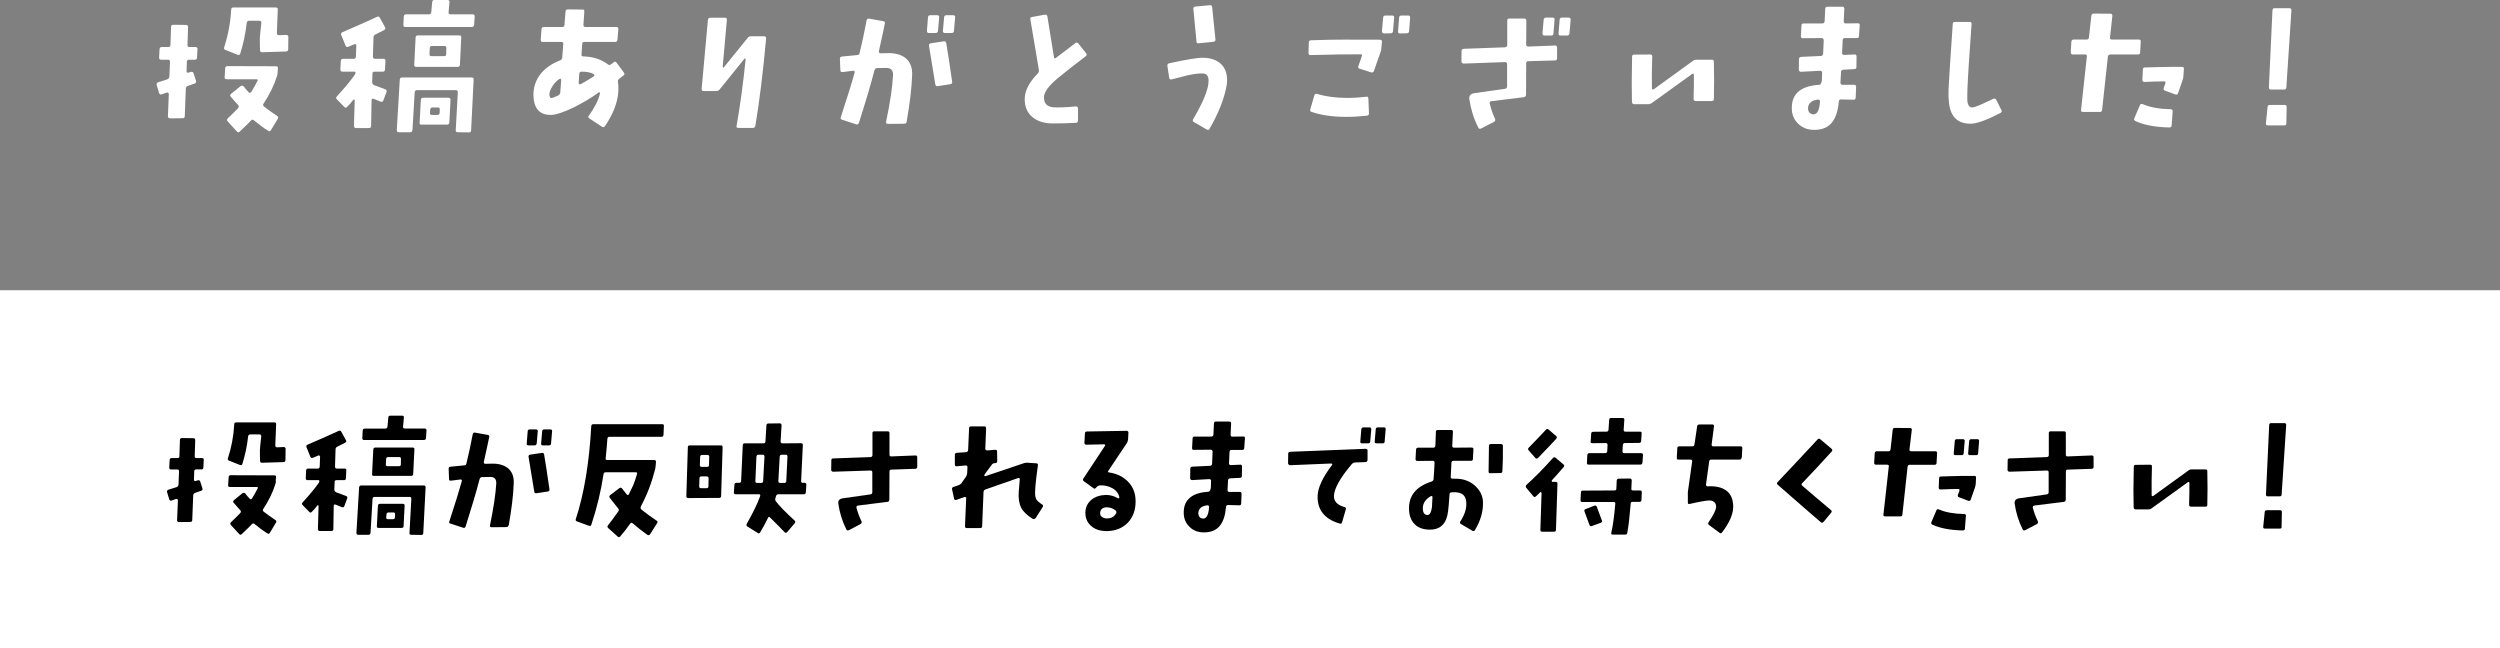 <?xml version="1.0" encoding="UTF-8"?>
<svg xmlns="http://www.w3.org/2000/svg" version="1.1" viewBox="0 0 335 86.89">
  <rect x="0" y="0" width="335" height="86.89" fill="#808080" stroke="none"/>
  <defs>
    <style>
      .cls-1 {
        fill: #fff;
      }
    </style>
  </defs>
  <!-- Generator: Adobe Illustrator 28.7.2, SVG Export Plug-In . SVG Version: 1.2.0 Build 154)  -->
  <g>
    <g id="_レイヤー_1" data-name="レイヤー_1">
      <g>
        <path class="cls-1" d="M26.4,7.72c0,.18-.1.28-.28.28h-.8c-.18,0-.28.1-.28.28l-.04,1.26c-.02.06,0,.12.06.16.04.04.1.06.18.04l.32-.1c.2-.06.32,0,.38.18l.32,1c.06.18,0,.3-.14.36l-.92.32c-.18.06-.28.18-.3.36l-.14,3.7c0,.18-.1.28-.28.28l-1.7.02c-.08,0-.16-.02-.2-.08-.06-.04-.08-.1-.08-.18l.12-3c0-.06-.04-.12-.08-.16-.06-.04-.12-.04-.18-.04l-.68.24c-.18.06-.3,0-.36-.18l-.32-1.06c-.06-.18.02-.32.2-.38l1.2-.38c.18-.08.28-.2.3-.38l.08-1.98c0-.18-.08-.28-.28-.28h-.9c-.2,0-.28-.1-.28-.28l.06-1.14c.02-.18.12-.28.3-.28h.88c.2,0,.28-.1.28-.28l.08-2.42c0-.18.1-.28.3-.28l1.72.02c.16,0,.26.1.26.3l-.08,2.38c0,.18.08.28.24.28h.82c.2,0,.3.1.28.28l-.06,1.14ZM38.62,6.6c0,.2-.1.28-.28.3-.74.02-1.82.06-3.2.1-.2,0-.3-.1-.3-.28l-.02-.92c-.02-.46,0-.94.06-1.44l.14-1.3c0-.18-.1-.28-.28-.28h-1.36c-.18,0-.28.1-.32.28-.16,1.46-.46,2.84-.86,4.1-.06.2-.18.24-.36.18l-1.62-.64c-.18-.06-.24-.18-.18-.36.52-1.6.84-3.28.94-5.06,0-.18.1-.28.28-.28h5.7c.18,0,.28.1.26.28l-.12,3.16c0,.18.08.28.28.28.22,0,.54-.02.98-.04.08,0,.14.02.2.08.04.04.08.1.08.18l-.02,1.66ZM37.2,9.68c0,.22-.04.42-.1.56-.38,1.22-.98,2.42-1.78,3.64-.1.16-.08.28.06.4.46.36,1.04.78,1.76,1.26.14.08.18.22.08.38l-.9,1.5c-.1.18-.22.22-.38.1-.58-.34-1.22-.82-1.92-1.4-.14-.12-.28-.1-.38.02-.12.14-.62.64-1.5,1.48-.14.14-.28.14-.4,0l-1.24-1.36c-.12-.14-.1-.26.02-.4.36-.34.82-.78,1.38-1.36.12-.14.12-.28.02-.42-.26-.26-.58-.64-1-1.12-.12-.14-.1-.28.06-.4l1.26-1.02c.06-.04.12-.06.18-.06.1,0,.16.02.22.08.18.26.42.52.66.78.12.14.24.14.36,0,.28-.46.58-.96.84-1.5.04-.04.04-.08.04-.12,0-.06-.06-.1-.2-.1h-3.98c-.18,0-.28-.1-.26-.28l.08-1.2c0-.18.12-.28.3-.28l6.5.02c.18,0,.28.08.26.26l-.04.54Z"/>
        <path class="cls-1" d="M51.37,13.46c-.08.18-.2.22-.36.16l-.94-.38c-.18-.06-.28,0-.28.2l-.06,3.44c0,.18-.1.28-.3.28h-1.72c-.18,0-.28-.1-.28-.28l.1-3.46s-.02-.06-.06-.08c-.04-.02-.08-.02-.12.02-.28.38-.56.7-.86.98-.1.12-.24.12-.36-.02l-.98-1c-.14-.14-.14-.28,0-.42,1.06-1.14,1.86-2.12,2.4-2.9.06-.08.08-.16.08-.26.02-.1-.04-.14-.14-.14h-1.6c-.2,0-.28-.1-.28-.3l.06-1.14c.02-.2.12-.28.3-.28h1.44c.18,0,.26-.1.28-.3l.06-1.48c0-.06-.04-.12-.1-.16-.04-.04-.1-.04-.16-.02-.3.14-.58.26-.84.36-.16.06-.28,0-.34-.16l-.58-1.42c-.06-.18-.02-.32.14-.38,1.38-.58,2.92-1.28,4.64-2.06.16-.08.3-.04.38.1l.7,1.28c.1.16.06.3-.14.4l-1.14.58c-.18.08-.26.22-.26.4l-.08,2.56c0,.2.1.3.28.3h1.14c.18,0,.28.08.26.28l-.06,1.14c0,.2-.1.3-.28.3h-1.1c-.2,0-.3.08-.3.26l-.04,1.16c0,.18.1.3.28.4.14.06.62.24,1.46.54.18.06.24.18.18.38l-.42,1.12ZM63.13,17.44c0,.2-.1.3-.28.3l-1.5-.02c-.2,0-.3-.08-.28-.28l.28-5.08c0-.18-.08-.28-.26-.28h-5.22c-.18,0-.28.1-.3.28l-.3,5.06c-.02.2-.12.3-.3.3h-1.52c-.2,0-.28-.1-.28-.3l.4-6.74c.02-.2.12-.3.32-.3h9.32c.18,0,.28.1.26.3l-.34,6.76ZM63.53,3.34c-.02.18-.12.28-.3.28h-8.92c-.18,0-.26-.1-.26-.28l.06-1.12c.02-.2.12-.3.32-.3h3.04c.2,0,.3-.1.32-.28l.12-1.34c0-.2.12-.3.3-.3h1.74c.2,0,.3.1.28.28l-.12,1.36c-.02.18.08.28.26.28h2.96c.2,0,.28.1.28.3l-.08,1.12ZM61.63,8.66c0,.2-.12.3-.3.3h-5.56c-.2,0-.28-.1-.26-.3l.18-3.64c.02-.18.12-.28.3-.28h5.56c.18,0,.28.1.26.28l-.18,3.64ZM60.21,16.44c-.02.18-.12.26-.32.26h-3.42c-.18,0-.26-.08-.24-.26l.16-3.06c.02-.18.12-.28.3-.28h3.42c.18,0,.26.1.26.28l-.16,3.06ZM59.57,6.16h-1.66c-.2,0-.3.1-.32.28l-.04.82c-.02.18.08.26.28.26h1.68c.2,0,.28-.08.28-.26l.02-.82c0-.18-.08-.28-.24-.28ZM58.67,14.4h-.72c-.18,0-.28.1-.3.28l-.04.44c-.02.18.08.28.26.28h.74c.2,0,.3-.1.3-.28l.02-.42c.02-.2-.06-.3-.26-.3Z"/>
        <path class="cls-1" d="M83.54,10.12l-.56.44c-.16.1-.2.24-.18.4.06.36.08.78.06,1.24-.08,1.5-.68,3.06-1.78,4.68-.12.18-.26.2-.42.1l-1.7-1.12c-.14-.1-.18-.22-.06-.36.8-1.1,1.3-2.1,1.5-3,0-.04,0-.08-.04-.12-.04-.02-.08-.02-.12,0-.98.72-2.1,1.38-3.34,2-1.36.66-2.38,1-3.04,1.02-1.54.02-2.32-.84-2.38-2.58-.02-1.1.3-2.08.98-2.94.64-.78,1.5-1.38,2.58-1.78.18-.08.28-.2.3-.38l.14-1.84c0-.18-.08-.26-.26-.26h-2.5c-.18,0-.26-.1-.26-.3l.1-1.42c.02-.18.12-.28.32-.28h2.48c.18,0,.28-.1.28-.3l.14-1.78c.02-.18.12-.28.3-.28l1.98.02c.18,0,.26.1.24.28l-.12,1.76c0,.2.08.3.28.3h4.14c.18,0,.26.1.26.28l-.12,1.42c-.02.2-.12.3-.32.3h-4.1c-.2,0-.3.08-.3.26l-.1,1.42c-.02.18.08.26.26.26,1.3.04,2.38.38,3.24,1.04.16.14.32.14.46.02l.36-.28c.14-.12.26-.1.38.06l.98,1.32c.12.14.1.28-.06.4ZM75.12,10.56c-.06-.04-.1-.02-.16.02-.44.3-.8.7-1.06,1.2-.2.34-.28.64-.28.9,0,.1.02.2.06.28.04.2.2.22.5.1l.56-.24c.22-.1.32-.24.34-.46l.12-1.66c0-.06-.02-.1-.08-.14ZM79.5,9.9c-.38-.2-.9-.3-1.58-.3-.18,0-.28.1-.3.32l-.08,1.2c0,.06.02.12.06.14.04.02.08.04.12.04.02,0,.06-.02.1-.02.54-.3,1.1-.64,1.68-1,.2-.14.2-.26,0-.38Z"/>
        <path class="cls-1" d="M101.22,16.84c-.04.2-.16.3-.34.3h-1.94c-.2,0-.28-.08-.24-.26.46-2.62.88-5.62,1.22-8.98-.02-.04-.06-.06-.14-.06l-3.34,4.14c-.1.14-.26.22-.46.22h-1.7c-.18,0-.26-.1-.26-.3l.84-9.22c.02-.2.12-.3.32-.3h1.98c.18,0,.26.1.24.3l-.56,6.28s0,.06.04.08c.04.02.08.02.1,0l3.22-3.98c.12-.14.28-.2.46-.2h1.74c.18,0,.28.1.26.3-.42,4.58-.9,8.48-1.44,11.68Z"/>
        <path class="cls-1" d="M121.49,16.32c-.02.18-.14.26-.34.26l-2.18.02c-.08,0-.14-.02-.18-.06-.06-.06-.06-.12-.06-.2.56-2.64.86-4.72.94-6.28.02-.62-.26-.94-.86-.96-.42,0-.84.02-1.28.02-.18.02-.3.12-.36.32-.44,1.74-1.14,4.08-2.08,7.04-.08.18-.2.24-.36.18l-1.9-.62c-.18-.06-.24-.16-.16-.34.86-2.62,1.48-4.62,1.86-6,.02-.08,0-.12-.06-.18-.04-.04-.1-.06-.16-.04l-1.42.18c-.18.02-.28-.06-.28-.26l-.06-1.5c-.02-.2.08-.3.26-.32l2.04-.2c.2,0,.32-.1.34-.28.32-1.32.64-2.78.94-4.38.04-.18.16-.26.34-.22l1.9.34c.18.02.24.14.2.34-.22,1.04-.48,2.28-.8,3.68,0,.08,0,.14.04.2.04.06.1.08.18.08.04,0,.38-.02,1-.02,1.02-.02,1.8.22,2.38.68.62.52.9,1.28.86,2.26-.06,1.76-.32,3.84-.74,6.26ZM125.69,4.14c-.02.18-.12.28-.32.28h-.9c-.18,0-.28-.1-.26-.28l.14-1.82c.02-.2.12-.28.32-.28h.92c.18,0,.26.08.26.28l-.16,1.82ZM127.35,11.28l-1.68.26c-.2.04-.3-.04-.34-.24-.04-.3-.32-2.02-.84-5.14-.04-.2.04-.32.24-.36l1.72-.26c.18-.04.3.04.34.22.18,1.04.46,2.76.8,5.2.02.18-.06.3-.24.32ZM127.83,4.14c0,.18-.12.28-.3.28h-.92c-.18,0-.28-.1-.26-.28l.16-1.82c.02-.2.12-.28.32-.28h.88c.2,0,.3.08.28.28l-.16,1.82Z"/>
        <path class="cls-1" d="M145.49,7.54c-1.32,1-2.52,1.92-3.58,2.8-1.34,1.08-2.02,1.98-2.02,2.72,0,.82.44,1.26,1.3,1.32.74.04,1.72,0,2.96-.12.2,0,.3.08.3.26v1.62c0,.2-.1.3-.28.32-1.2.06-2.22.08-3.06.08-1.12,0-2.02-.26-2.68-.78-.74-.56-1.12-1.4-1.12-2.48s.58-2.26,1.76-3.44c.12-.14.18-.3.14-.48l-1.14-6.76c-.04-.2.04-.3.2-.32l1.76-.32c.18-.02.3.06.32.24l.88,5.44c.02.2.12.24.26.12.46-.36,1.34-1,2.6-1.98.16-.1.28-.1.4.04l1.06,1.32c.1.16.08.28-.06.4Z"/>
        <path class="cls-1" d="M162.07,17.28c-.06.14-.2.16-.36.08l-1.72-1c-.18-.1-.2-.22-.1-.4,1.36-2.32,2.06-4.02,2.06-5.14,0-.68-.3-1-.9-.98-.58,0-1.26.1-2.04.28-.14.04-.82.22-2,.52-.2.04-.32-.02-.34-.22l-.24-1.6c-.02-.18.06-.3.24-.34,2.3-.5,3.82-.76,4.56-.74.98.02,1.76.28,2.34.8.56.5.86,1.24.86,2.18,0,.24-.02.48-.06.72-.3,1.74-1.06,3.68-2.3,5.84ZM162.61,5.6l-1.98.2c-.2.04-.3-.06-.3-.24l-.42-4.36c-.02-.2.08-.3.26-.32l1.94-.18c.2-.02.3.06.32.24l.44,4.36c.02.16-.06.26-.26.3Z"/>
        <path class="cls-1" d="M185.1,6.48c0,.18-.04.36-.12.54l-.88,2.5c-.06.16-.18.22-.36.18l-1.56-.5c-.18-.04-.22-.16-.16-.34l.46-1.32c.08-.18.02-.26-.16-.26-1.5-.02-3.74.02-6.7.1-.08.02-.16,0-.2-.06-.06-.06-.08-.12-.08-.2l.04-1.42c0-.2.1-.3.3-.3l1.2-.04c1.68-.06,4.36-.06,8-.04.22,0,.32.1.3.28l-.08.88ZM183.18,15.5c-.94.1-1.86.16-2.78.16-1.8,0-3.34-.22-4.64-.66-.18-.06-.24-.18-.18-.36l.54-1.86c.06-.18.16-.24.36-.2,1.18.36,2.54.54,4.04.54.86,0,1.72-.06,2.58-.16.16-.04.26.06.26.24l.08,1.96c.02.2-.08.3-.26.34ZM186.66,4.18c0,.18-.12.28-.3.28l-.9.02c-.08,0-.14-.02-.2-.08-.06-.06-.08-.14-.08-.22l.16-1.82c.02-.2.12-.28.32-.28h.88c.2,0,.3.08.28.28l-.16,1.82ZM188.82,4.18c-.02.18-.12.28-.32.28l-.92.02c-.08,0-.14-.02-.2-.08-.04-.06-.06-.14-.04-.22l.14-1.82c.02-.2.12-.28.32-.28h.9c.18,0,.26.08.26.28l-.14,1.82Z"/>
        <path class="cls-1" d="M208.65,7.8c0,.2-.1.3-.28.3l-3.6.1c-.18,0-.26.1-.26.3l-.02,4.2c0,.18-.1.28-.28.32l-4.36.54c-.2.02-.28.14-.22.34.18.72.4,1.4.7,2,.08.18.04.32-.12.42l-1.74.9c-.18.08-.32.04-.38-.12-.6-1.18-1-2.46-1.2-3.82-.06-.44.16-.72.68-.8l4.08-.58c.2-.02.3-.14.3-.34v-2.96c0-.18-.1-.28-.28-.28l-5.54.2c-.08,0-.14-.02-.2-.08-.06-.04-.1-.12-.1-.2l.02-1.4c0-.18.1-.28.28-.3l5.54-.2c.2-.02.3-.12.3-.3v-3.28c0-.18.1-.28.28-.28h1.98c.2,0,.3.1.3.3l-.02,3.18c0,.1.02.16.08.2.04.06.12.08.2.08l3.58-.14c.18-.02.28.08.28.28v1.42ZM208.17,4.46c0,.2-.1.3-.3.3h-.92c-.18,0-.26-.1-.26-.28l.16-1.84c.02-.18.12-.28.32-.28h.9c.18,0,.26.1.24.28l-.14,1.82ZM210.31,4.46c-.02.2-.12.3-.32.3h-.9c-.18,0-.26-.1-.24-.28l.14-1.84c.02-.18.12-.28.3-.28h.92c.18,0,.26.1.26.28l-.16,1.82Z"/>
        <path class="cls-1" d="M229.66,13.26c0,.2-.1.28-.28.28h-2.16c-.18,0-.28-.1-.28-.3.04-1.38.06-2.44.04-3.22,0-.06-.02-.1-.08-.14-.04-.02-.1-.02-.14.02l-5.38,3.88c-.16.12-.32.18-.52.18h-1.88c-.18,0-.28-.1-.3-.3-.04-1.42-.04-3.44.02-6.08,0-.18.1-.26.28-.26l2.14-.02c.1,0,.16.02.22.06.04.04.06.12.06.22-.06,1.56-.06,2.98-.04,4.26,0,.06.02.12.08.14.06.02.1,0,.16-.02l5.22-3.78c.14-.12.32-.18.5-.18h2.06c.18,0,.28.08.28.26.04,1.76.04,3.42,0,5Z"/>
        <path class="cls-1" d="M249.1,4.84c0,.18-.1.26-.28.26h-1.6c-.2,0-.28.1-.3.28l-.08,1.7c-.02.08,0,.14.06.2.06.04.12.08.2.08l1.4-.06c.08-.02.14,0,.2.06.04.04.08.1.08.18l-.02,1.44c0,.18-.1.28-.3.28l-1.46.08c-.18.02-.28.1-.3.28-.02.22-.04.7-.08,1.44,0,.2.08.3.28.3h1.56c.18,0,.26.1.26.28l-.06,1.46c-.02.18-.12.28-.3.26-.16,0-.72-.02-1.66-.04-.18,0-.28.1-.3.26-.1,1.2-.38,2.1-.82,2.7-.52.76-1.36,1.12-2.48,1.12-.88,0-1.6-.28-2.16-.84-.58-.56-.86-1.28-.84-2.16.02-1.88,1.26-2.9,3.7-3.04.18-.02.3-.26.34-.7.02-.3.02-.6.02-.9.02-.08,0-.16-.06-.2-.06-.06-.14-.08-.2-.08l-2.56.14c-.08,0-.16-.02-.22-.08-.06-.06-.08-.12-.08-.2l.02-1.4c0-.2.1-.3.3-.32l2.62-.12c.2,0,.3-.12.32-.3l.08-1.78c0-.1-.02-.18-.08-.24-.04-.04-.1-.08-.2-.08l-2.54.02c-.08,0-.16-.02-.18-.06-.04-.06-.06-.12-.06-.22l.08-1.44c0-.18.1-.26.3-.26h2.5c.18,0,.28-.1.3-.28l.08-1.66c0-.2.1-.3.28-.3h2c.2,0,.28.1.28.3l-.08,1.62c0,.1.02.18.06.24.04.04.1.08.18.08l1.62-.02c.1,0,.18.02.22.06.06.04.08.12.06.22l-.1,1.44ZM243.62,13.34c-.84.1-1.28.46-1.34,1.08-.02.26.04.48.16.64.14.18.34.26.6.26.48-.02.76-.58.84-1.7,0-.18-.08-.28-.26-.28Z"/>
        <path class="cls-1" d="M268.05,15.14c-1.84.96-3.18,1.44-4,1.44-1.26,0-2.12-.5-2.56-1.5-.32-.72-.44-1.78-.38-3.2.06-1.32.26-4.2.56-8.68,0-.18.1-.26.3-.26h1.98c.18,0,.26.1.24.28-.3,4.18-.5,7.14-.56,8.88-.02.8-.02,1.3,0,1.48.1.66.38.92.88.78.46-.12,1.32-.5,2.6-1.12.16-.06.3-.04.38.12l.7,1.4c.08.16.04.3-.14.38Z"/>
        <path class="cls-1" d="M286.78,7c0,.2-.1.3-.28.3h-3.72c-.18,0-.28.08-.32.26l-.78,7.18c-.02.18-.12.26-.32.26h-2.26c-.18,0-.28-.1-.24-.28l.78-7.16c.02-.18-.06-.26-.24-.26h-1.64c-.2,0-.28-.1-.28-.3l.08-1.4c.02-.2.12-.3.3-.3h1.76c.18,0,.28-.1.3-.28l.32-2.9c.02-.2.14-.3.32-.3l2.26.02c.16,0,.24.1.24.28l-.32,2.9c-.02.18.06.28.26.28h3.6c.2,0,.28.1.26.3l-.08,1.4ZM291,16.8c0,.18-.12.28-.3.28-1.88-.04-3.38-.32-4.52-.84-.2-.1-.26-.22-.18-.4l.76-1.78c.06-.14.2-.18.38-.1.96.42,2.2.64,3.72.68.2,0,.3.1.28.28l-.14,1.88ZM292.58,10.1c0,.26-.04.44-.1.6l-.62,1.78c-.06.18-.18.24-.36.18l-1.4-.52c-.16-.06-.22-.18-.16-.36l.22-.62c.02-.06.02-.12,0-.18-.02-.04-.06-.08-.14-.08-.84,0-1.72.04-2.64.08-.08,0-.16-.02-.22-.06-.06-.06-.08-.12-.08-.2l.06-1.4c0-.2.1-.28.28-.28l1.42-.04c.94-.04,2.12-.04,3.54-.04.18,0,.28.08.26.28l-.06.86Z"/>
        <path class="cls-1" d="M306.37,16.54c0,.18-.08.26-.26.26h-2.24c-.18,0-.26-.08-.24-.26l.22-2.18c0-.2.12-.3.32-.3h1.98c.18,0,.26.1.26.28l-.04,2.2ZM306.37,11.72c0,.18-.1.28-.28.28h-1.8c-.18,0-.26-.1-.26-.28l.48-10.32c0-.2.1-.3.28-.3h2c.18,0,.26.1.26.3l-.68,10.32Z"/>
      </g>
      <rect class="cls-1" y="38.89" width="335" height="48"/>
      <g>
        <path d="M27.25,62.65c0,.16-.09.25-.25.25h-.72c-.16,0-.25.09-.25.25l-.04,1.13c-.02.05,0,.11.05.14.04.04.09.05.16.04l.29-.09c.18-.05.29,0,.34.16l.29.9c.05.16,0,.27-.13.32l-.83.29c-.16.05-.25.16-.27.32l-.13,3.33c0,.16-.09.25-.25.25l-1.53.02c-.07,0-.14-.02-.18-.07-.05-.04-.07-.09-.07-.16l.11-2.7c0-.05-.04-.11-.07-.14-.05-.04-.11-.04-.16-.04l-.61.22c-.16.05-.27,0-.32-.16l-.29-.95c-.05-.16.02-.29.18-.34l1.08-.34c.16-.07.25-.18.27-.34l.07-1.78c0-.16-.07-.25-.25-.25h-.81c-.18,0-.25-.09-.25-.25l.05-1.03c.02-.16.11-.25.27-.25h.79c.18,0,.25-.09.25-.25l.07-2.18c0-.16.09-.25.27-.25l1.55.02c.14,0,.23.09.23.27l-.07,2.14c0,.16.07.25.22.25h.74c.18,0,.27.09.25.25l-.05,1.03ZM38.25,61.65c0,.18-.09.25-.25.27-.67.02-1.64.05-2.88.09-.18,0-.27-.09-.27-.25l-.02-.83c-.02-.41,0-.85.05-1.3l.13-1.17c0-.16-.09-.25-.25-.25h-1.22c-.16,0-.25.09-.29.25-.14,1.31-.41,2.56-.77,3.69-.05.18-.16.22-.32.16l-1.46-.58c-.16-.05-.22-.16-.16-.32.47-1.44.76-2.95.85-4.56,0-.16.09-.25.25-.25h5.13c.16,0,.25.09.23.25l-.11,2.84c0,.16.07.25.25.25.2,0,.49-.02.88-.04.07,0,.13.02.18.07.04.04.07.09.07.16l-.02,1.5ZM36.97,64.42c0,.2-.04.38-.09.5-.34,1.1-.88,2.18-1.6,3.28-.09.14-.07.25.05.36.41.32.94.7,1.58,1.13.13.07.16.2.07.34l-.81,1.35c-.09.16-.2.2-.34.09-.52-.31-1.1-.74-1.73-1.26-.13-.11-.25-.09-.34.02-.11.13-.56.58-1.35,1.33-.13.13-.25.13-.36,0l-1.12-1.22c-.11-.13-.09-.23.02-.36.32-.31.74-.7,1.24-1.22.11-.13.11-.25.02-.38-.23-.23-.52-.58-.9-1.01-.11-.13-.09-.25.05-.36l1.13-.92c.05-.04.11-.05.16-.05.09,0,.14.02.2.07.16.23.38.47.59.7.11.13.22.13.32,0,.25-.41.52-.86.76-1.35.04-.04.04-.07.04-.11,0-.05-.05-.09-.18-.09h-3.58c-.16,0-.25-.09-.23-.25l.07-1.08c0-.16.11-.25.27-.25l5.85.02c.16,0,.25.07.23.23l-.04.49Z"/>
        <path d="M46.14,67.82c-.07.16-.18.2-.32.14l-.85-.34c-.16-.05-.25,0-.25.18l-.05,3.1c0,.16-.09.25-.27.25h-1.55c-.16,0-.25-.09-.25-.25l.09-3.12s-.02-.05-.05-.07c-.04-.02-.07-.02-.11.02-.25.34-.5.63-.77.88-.09.11-.22.11-.32-.02l-.88-.9c-.13-.13-.13-.25,0-.38.95-1.03,1.67-1.91,2.16-2.61.05-.07.07-.14.07-.23.02-.09-.04-.13-.13-.13h-1.44c-.18,0-.25-.09-.25-.27l.05-1.03c.02-.18.11-.25.27-.25h1.3c.16,0,.23-.09.25-.27l.05-1.33c0-.05-.04-.11-.09-.14-.04-.04-.09-.04-.14-.02-.27.13-.52.23-.76.32-.14.05-.25,0-.31-.14l-.52-1.28c-.05-.16-.02-.29.13-.34,1.24-.52,2.63-1.15,4.18-1.85.14-.07.27-.04.34.09l.63,1.15c.09.14.05.27-.13.36l-1.03.52c-.16.07-.23.2-.23.36l-.07,2.3c0,.18.09.27.25.27h1.03c.16,0,.25.07.23.25l-.05,1.03c0,.18-.09.27-.25.27h-.99c-.18,0-.27.07-.27.23l-.04,1.04c0,.16.09.27.25.36.13.05.56.22,1.31.49.16.05.22.16.16.34l-.38,1.01ZM56.72,71.41c0,.18-.09.27-.25.27l-1.35-.02c-.18,0-.27-.07-.25-.25l.25-4.57c0-.16-.07-.25-.23-.25h-4.7c-.16,0-.25.09-.27.25l-.27,4.55c-.02.18-.11.27-.27.27h-1.37c-.18,0-.25-.09-.25-.27l.36-6.07c.02-.18.11-.27.29-.27h8.39c.16,0,.25.09.23.27l-.31,6.09ZM57.08,58.71c-.02.16-.11.25-.27.25h-8.03c-.16,0-.23-.09-.23-.25l.05-1.01c.02-.18.11-.27.29-.27h2.74c.18,0,.27-.09.29-.25l.11-1.21c0-.18.11-.27.27-.27h1.57c.18,0,.27.09.25.25l-.11,1.22c-.02.16.07.25.23.25h2.66c.18,0,.25.09.25.27l-.07,1.01ZM55.37,63.5c0,.18-.11.27-.27.27h-5.01c-.18,0-.25-.09-.23-.27l.16-3.28c.02-.16.11-.25.27-.25h5.01c.16,0,.25.09.23.25l-.16,3.28ZM54.09,70.51c-.02.16-.11.23-.29.23h-3.08c-.16,0-.23-.07-.22-.23l.14-2.75c.02-.16.11-.25.27-.25h3.08c.16,0,.23.09.23.25l-.14,2.75ZM53.52,61.25h-1.49c-.18,0-.27.09-.29.25l-.04.74c-.02.16.07.23.25.23h1.51c.18,0,.25-.07.25-.23l.02-.74c0-.16-.07-.25-.22-.25ZM52.71,68.67h-.65c-.16,0-.25.09-.27.25l-.04.4c-.02.16.07.25.23.25h.67c.18,0,.27-.09.27-.25l.02-.38c.02-.18-.05-.27-.23-.27Z"/>
        <path d="M68.13,70.4c-.02.16-.13.23-.31.23l-1.96.02c-.07,0-.13-.02-.16-.05-.05-.05-.05-.11-.05-.18.5-2.38.77-4.25.85-5.65.02-.56-.23-.85-.77-.86-.38,0-.76.02-1.15.02-.16.02-.27.11-.32.29-.4,1.57-1.03,3.67-1.87,6.34-.07.16-.18.22-.32.16l-1.71-.56c-.16-.05-.22-.14-.14-.31.77-2.36,1.33-4.16,1.67-5.4.02-.07,0-.11-.05-.16-.04-.04-.09-.05-.14-.04l-1.28.16c-.16.02-.25-.05-.25-.23l-.05-1.35c-.02-.18.07-.27.23-.29l1.84-.18c.18,0,.29-.09.31-.25.29-1.19.58-2.5.85-3.94.04-.16.14-.23.31-.2l1.71.31c.16.02.22.13.18.31-.2.94-.43,2.05-.72,3.31,0,.07,0,.13.04.18.04.05.09.07.16.07.04,0,.34-.02.9-.02.92-.02,1.62.2,2.14.61.56.47.81,1.15.77,2.03-.05,1.58-.29,3.46-.67,5.64ZM71.91,59.43c-.02.16-.11.25-.29.25h-.81c-.16,0-.25-.09-.23-.25l.13-1.64c.02-.18.11-.25.29-.25h.83c.16,0,.23.07.23.25l-.14,1.64ZM73.41,65.86l-1.51.23c-.18.04-.27-.04-.31-.22-.04-.27-.29-1.82-.76-4.63-.04-.18.04-.29.22-.32l1.55-.23c.16-.04.27.04.31.2.16.94.41,2.49.72,4.68.02.16-.05.27-.22.29ZM73.84,59.43c0,.16-.11.25-.27.25h-.83c-.16,0-.25-.09-.23-.25l.14-1.64c.02-.18.11-.25.29-.25h.79c.18,0,.27.07.25.25l-.14,1.64Z"/>
        <path d="M88.9,58.28c0,.16-.09.25-.25.25h-6.99c-.16,0-.25.09-.27.27-.04.7-.13,1.57-.23,2.61-.04.16.05.23.22.23h6.27c.18,0,.25.09.25.25l-.04.47c-.02.22-.04.38-.07.5-.45,1.78-1.08,3.44-1.91,4.99-.07.16-.05.31.05.41.58.47,1.24.97,2.03,1.49.16.09.2.22.09.36l-.95,1.49c-.09.14-.22.16-.38.05-.68-.49-1.33-.99-1.94-1.53-.13-.11-.23-.09-.34.05-.4.58-.85,1.15-1.33,1.71-.11.13-.22.13-.34.02l-1.28-1.15c-.11-.11-.13-.22-.02-.36.45-.56.9-1.17,1.37-1.85.11-.14.11-.29,0-.4-.41-.5-.79-.99-1.12-1.42-.11-.14-.09-.27.05-.38l1.21-.92c.14-.11.27-.09.38.04.13.18.32.43.61.77.11.14.22.14.29.02.16-.34.38-.76.61-1.28.16-.41.34-.9.49-1.46.05-.16-.02-.23-.2-.23h-3.98c-.18,0-.29.09-.31.27-.34,2.25-.88,4.5-1.62,6.73-.05.18-.16.23-.31.18l-1.62-.59c-.16-.05-.22-.16-.16-.32,1.12-3.42,1.8-7.58,2.07-12.46.02-.16.11-.25.27-.25h9.24c.16,0,.23.07.22.23l-.05,1.19Z"/>
        <path d="M96.63,66.47c0,.16-.09.25-.27.25l-4.16.02c-.07,0-.13-.04-.18-.07-.04-.05-.05-.11-.05-.2l.2-6.52c0-.18.07-.27.25-.27h4.18c.16,0,.23.09.23.27l-.2,6.52ZM94.7,63.84h-.7c-.18,0-.27.09-.27.25l-.04,1.08c0,.16.09.25.25.25h.72c.18,0,.27-.09.27-.25l.02-1.08c0-.16-.09-.25-.25-.25ZM94.79,60.96h-.7c-.18,0-.27.09-.27.25l-.04,1.12c0,.16.09.23.25.23h.7c.18,0,.27-.07.27-.23l.04-1.12c0-.16-.09-.25-.25-.25ZM107.97,66c0,.16-.09.23-.25.23h-3.42c-.16,0-.27.09-.31.25l-.09.29c-.05.14-.02.29.09.43.43.59,1.26,1.42,2.47,2.54.14.11.14.23.04.36l-1.01,1.19c-.11.13-.22.13-.34.04-.43-.47-1.1-1.13-2-2.02-.09-.07-.18-.05-.23.07-.27.59-.63,1.24-1.06,1.96-.09.14-.2.18-.34.07l-1.37-.86c-.14-.09-.16-.22-.07-.38.47-.85.79-1.44.97-1.82.34-.67.61-1.3.81-1.87.05-.16,0-.25-.18-.25h-3.11c-.16,0-.23-.07-.23-.23l.07-1.03c.02-.18.11-.27.27-.27h.34c.18,0,.27-.07.29-.23l.22-4.79c0-.18.09-.27.25-.27h2.52c.16,0,.25-.07.27-.25l.13-2.16c0-.16.09-.25.25-.25l1.53-.02c.07,0,.13.02.18.07.05.04.07.11.07.18l-.13,2.18c0,.07.02.14.05.18.05.05.11.07.2.07l2.48-.02c.09,0,.14.04.2.07.04.05.05.13.05.2l-.23,4.81c0,.16.07.23.25.23h.23c.16,0,.23.09.22.27l-.07,1.03ZM102.19,60.93h-.54c-.18,0-.27.09-.29.27l-.14,3.28c0,.16.07.23.25.23h.52c.18,0,.25-.07.27-.23l.18-3.28c0-.18-.07-.27-.25-.27ZM105.29,60.93h-.54c-.16,0-.25.09-.27.27l-.18,3.28c0,.16.07.23.25.23h.56c.16,0,.23-.07.25-.23l.16-3.28c0-.18-.07-.27-.23-.27Z"/>
        <path d="M122.91,62.53c0,.2-.09.29-.27.29l-3.22.11c-.16,0-.23.09-.23.25l-.02,3.76c0,.18-.09.29-.25.31l-3.92.49c-.2.04-.27.13-.23.31.16.61.38,1.21.67,1.8.05.16.02.27-.11.36l-1.57.83c-.16.07-.29.05-.36-.11-.54-1.1-.9-2.25-1.06-3.42-.07-.43.14-.67.61-.74l3.67-.52c.18-.02.27-.13.27-.29v-2.68c0-.16-.09-.23-.25-.23l-4.99.16c-.07,0-.14-.02-.2-.07-.05-.04-.07-.09-.07-.16l.02-1.3c0-.16.07-.25.25-.25l4.99-.18c.18-.02.27-.11.27-.27v-2.95c0-.16.07-.23.25-.23h1.78c.18,0,.25.07.25.25v2.86c0,.09.02.14.05.2.05.04.13.05.2.05l3.22-.13c.16,0,.25.07.25.25v1.26Z"/>
        <path d="M138.74,69.43c-.09.14-.22.16-.36.09-.74-.45-1.26-.94-1.55-1.49-.27-.56-.38-1.26-.32-2.12.02-.31.07-.86.14-1.69,0-.05-.02-.11-.07-.14-.05-.04-.11-.04-.16-.02l-4.38,1.53c-.16.05-.23.18-.25.36l-.18,4.56c0,.16-.09.25-.25.25h-1.8c-.18,0-.25-.09-.25-.25l.16-3.75c0-.07-.02-.11-.07-.14-.04-.04-.09-.04-.16-.02l-1.08.38c-.16.07-.27,0-.31-.16l-.27-1.24c-.04-.16.02-.27.16-.32l.67-.23c.2-.07.32-.16.4-.25l.63-.9c.09-.13.14-.29.16-.45l.04-.83c.02-.14-.07-.23-.25-.23l-1.17.11c-.18.02-.27-.07-.27-.23v-1.3c0-.16.09-.27.25-.27l1.26-.09c.16-.02.25-.11.27-.29l.13-2.93c0-.16.09-.23.25-.23h1.78c.18,0,.25.07.25.25l-.11,2.74c0,.07.02.13.07.16.05.05.11.07.16.07l1.1-.09c.16,0,.25.07.25.23l.02,1.28c0,.18-.09.27-.25.27l-.14.02c-.13,0-.25.07-.36.23l-.9,1.21c-.05.09-.09.14-.09.22.02.04.05.05.11.09l5.22-1.76c.14-.05.31-.07.49-.05l1.15.07c.16.02.25.09.22.27-.04.29-.11.79-.2,1.51-.13,1.03-.18,1.75-.18,2.14s.05.72.18.92c.13.22.38.43.77.68.13.09.16.2.07.34l-.97,1.53Z"/>
        <path d="M146.34,70.58c-.59-.45-.9-1.06-.9-1.85,0-.74.29-1.33.83-1.78.52-.4,1.15-.61,1.93-.63.54,0,1.08.14,1.6.45.05.02.11.02.14,0,.05-.04.07-.09.05-.13-.09-.52-.41-.94-.97-1.24-.47-.25-1.01-.38-1.57-.36-.2,0-.36.07-.49.22l-.09.09c-.11.14-.23.18-.34.07l-1.28-.92c-.14-.11-.18-.23-.09-.36l2.9-4.39c.04-.05.04-.09.02-.14-.04-.04-.07-.07-.13-.07l-2.39.05c-.07,0-.13-.02-.18-.07-.04-.04-.07-.11-.07-.16l.07-1.31c.02-.16.11-.23.29-.23l5.29-.09c.07,0,.13.02.18.07.04.04.07.09.07.16l-.05.94c-.02.16-.07.32-.16.47l-2.48,3.71c-.09.13-.05.22.11.23,1.06.16,1.91.58,2.57,1.28.65.68.97,1.55.97,2.59,0,1.17-.34,2.12-1.04,2.86-.7.72-1.62,1.1-2.79,1.13-.81,0-1.48-.18-2-.58ZM149.47,68.38c-.4-.29-.79-.41-1.22-.4-.56.04-.83.31-.83.81,0,.22.09.38.27.5.2.13.4.18.61.18.58.02.99-.22,1.26-.68.07-.16.05-.29-.09-.41Z"/>
        <path d="M166.72,60.06c0,.16-.09.23-.25.23h-1.44c-.18,0-.25.09-.27.25l-.07,1.53c-.02.07,0,.13.05.18.05.04.11.07.18.07l1.26-.05c.07-.02.13,0,.18.05.04.04.07.09.07.16l-.02,1.3c0,.16-.09.25-.27.25l-1.31.07c-.16.02-.25.09-.27.25-.02.2-.04.63-.07,1.3,0,.18.07.27.25.27h1.4c.16,0,.23.09.23.25l-.05,1.31c-.02.16-.11.25-.27.23-.14,0-.65-.02-1.49-.04-.16,0-.25.09-.27.23-.09,1.08-.34,1.89-.74,2.43-.47.68-1.22,1.01-2.23,1.01-.79,0-1.44-.25-1.94-.76-.52-.5-.77-1.15-.76-1.95.02-1.69,1.13-2.61,3.33-2.74.16-.02.27-.23.31-.63.02-.27.02-.54.02-.81.02-.07,0-.14-.05-.18-.05-.05-.13-.07-.18-.07l-2.3.13c-.07,0-.14-.02-.2-.07-.05-.05-.07-.11-.07-.18l.02-1.26c0-.18.09-.27.27-.29l2.36-.11c.18,0,.27-.11.29-.27l.07-1.6c0-.09-.02-.16-.07-.22-.04-.04-.09-.07-.18-.07l-2.29.02c-.07,0-.14-.02-.16-.05-.04-.05-.05-.11-.05-.2l.07-1.3c0-.16.09-.23.27-.23h2.25c.16,0,.25-.09.27-.25l.07-1.49c0-.18.09-.27.25-.27h1.8c.18,0,.25.09.25.27l-.07,1.46c0,.09.02.16.05.22.04.04.09.07.16.07l1.46-.02c.09,0,.16.02.2.05.05.04.07.11.05.2l-.09,1.3ZM161.79,67.71c-.76.09-1.15.41-1.21.97-.02.23.04.43.14.58.13.16.31.23.54.23.43-.02.68-.52.76-1.53,0-.16-.07-.25-.23-.25Z"/>
        <path d="M183.24,61.65c0,.18-.09.25-.25.27l-1.42.05c-.16.02-.31.09-.43.22-1.57,1.85-2.36,3.28-2.39,4.27-.02.72.45,1.21,1.39,1.48.18.05.25.14.2.31l-.5,1.73c-.05.16-.14.23-.31.18-2.04-.59-3.03-1.84-2.97-3.73.04-1.08.68-2.47,1.93-4.12.04-.04.04-.09.02-.13-.04-.05-.07-.07-.13-.07l-5.53.23c-.05,0-.11-.04-.16-.09s-.09-.11-.09-.16l.02-1.28c0-.18.09-.25.25-.27l10.15-.4c.05,0,.13.04.18.07.05.05.07.11.05.18v1.26ZM183.61,59.18c-.02.16-.11.23-.27.23h-.83c-.16,0-.23-.07-.23-.23l.14-1.66c.02-.16.11-.25.27-.25h.83c.16,0,.23.09.23.25l-.14,1.66ZM185.54,59.18c0,.16-.11.23-.27.23h-.81c-.18,0-.27-.07-.25-.23l.14-1.66c0-.16.11-.25.27-.25h.83c.16,0,.25.09.23.25l-.14,1.66Z"/>
        <path d="M197.66,71.03c-.09.14-.22.16-.36.09l-1.53-.9c-.14-.09-.18-.2-.09-.34.56-.85.83-1.66.81-2.41,0-.88-.4-1.37-1.17-1.48-.22-.04-.49-.04-.81-.02-.16,0-.25.09-.27.25-.07,1.06-.14,1.84-.2,2.32-.2,1.62-1.01,2.43-2.43,2.43-.86,0-1.55-.23-2.04-.72-.49-.49-.74-1.15-.76-2.02-.05-1.82.95-3.04,3.04-3.71.16-.07.25-.18.25-.34.04-.36.07-1.08.13-2.16,0-.09-.02-.16-.05-.2-.05-.05-.11-.07-.2-.07l-2.05.02c-.07,0-.14-.02-.18-.07-.04-.04-.07-.11-.07-.18l.07-1.28c.02-.16.11-.25.27-.25h2.05c.16,0,.25-.09.27-.25l.07-1.89c0-.16.09-.23.25-.23h1.78c.18,0,.25.07.25.23l-.09,1.89c0,.09.02.14.05.18.05.05.11.07.2.07l2.34-.02c.09,0,.14.02.2.07.04.04.05.11.05.18l-.07,1.28c0,.16-.09.25-.25.25h-2.36c-.16,0-.25.09-.27.25l-.09,1.89c-.02.18.05.25.25.25.47,0,.79.02.99.04.83.11,1.55.45,2.14,1.03.61.61.94,1.33.94,2.16.02,1.22-.34,2.45-1.08,3.66ZM191.9,66.49c-.05-.04-.11-.04-.14-.02-.74.41-1.1.95-1.1,1.66,0,.58.22.88.63.88.29,0,.49-.36.59-1.04,0-.09.04-.54.07-1.33.02-.05,0-.11-.05-.14ZM201.32,63.14c-.02.18-.11.25-.27.25l-1.35.02c-.07,0-.14-.02-.18-.05-.04-.05-.05-.11-.05-.22,0-.04.02-1.17.05-3.37,0-.18.09-.27.25-.27h1.35c.18,0,.27.09.27.27.02,1.24-.02,2.36-.07,3.37Z"/>
        <path d="M207.95,64.37s-.04.09-.02.13c.02.04.05.07.11.07h.41c.16,0,.25.07.25.23l-.2,6.18c0,.18-.09.27-.27.27h-1.57c-.18,0-.25-.09-.25-.27l.16-4.93c0-.05-.04-.09-.07-.09-.04-.04-.07-.04-.11,0-.09.07-.27.27-.58.56-.13.11-.23.11-.36-.04l-.94-1.13c-.09-.14-.09-.25.04-.38,1.12-1.01,2.29-2.2,3.53-3.58.11-.14.23-.16.38-.04l1.04.88c.13.11.14.22.04.34-.61.72-1.15,1.31-1.6,1.8ZM206.09,61.36c-.13.13-.25.13-.36,0l-.9-1.03c-.11-.11-.09-.23.04-.36.61-.63,1.39-1.42,2.29-2.39.11-.13.23-.14.36-.02l.99.86c.14.11.14.23.02.38-.38.43-1.19,1.28-2.43,2.56ZM219.97,66.98c-.02.18-.11.27-.29.27h-.92c-.16,0-.25.09-.25.27-.14,1.73-.29,3.03-.45,3.87-.02.18-.13.25-.29.25h-1.64c-.18,0-.25-.07-.22-.23.22-.95.4-2.27.54-3.91.02-.16-.05-.23-.22-.23h-4.21c-.16,0-.25-.09-.23-.25l.05-1.01c0-.18.09-.27.25-.27l4.25-.02c.16,0,.25-.07.25-.23.02-.2.04-.58.05-1.1.02-.16.11-.25.27-.25l1.51-.02c.07,0,.13.04.18.09.04.04.05.11.05.18-.02.2-.04.58-.05,1.08-.02.16.05.25.23.25h.92c.18,0,.25.09.25.25l-.05,1.01ZM214.52,70.04l-1.21.45c-.16.05-.27,0-.32-.14l-.67-1.82c-.05-.16,0-.27.16-.32l1.17-.45c.16-.05.27,0,.32.14l.68,1.84c.05.14.02.25-.14.31ZM220.08,62.01c-.02.16-.11.25-.29.25h-6.91c-.18,0-.25-.09-.23-.25l.05-1.04c.02-.16.11-.25.29-.25h2.09c.18,0,.27-.09.29-.25l.04-.83c0-.09-.02-.16-.05-.2s-.09-.07-.18-.07l-1.78.02c-.09,0-.16-.02-.2-.05-.05-.04-.07-.11-.05-.2l.07-1.03c0-.16.11-.25.27-.25l1.78-.02c.16,0,.25-.07.27-.23l.09-1.33c0-.18.09-.27.25-.27h1.53c.18,0,.27.09.25.25l-.09,1.33c0,.09.02.16.05.2.05.04.11.05.2.05h1.91c.09,0,.14.02.2.05.04.04.05.11.05.2l-.07,1.03c-.02.16-.11.23-.29.23l-1.89.02c-.16,0-.25.09-.27.25l-.05.83c0,.18.07.27.23.27h2.27c.18,0,.25.09.25.25l-.07,1.04Z"/>
        <path d="M233.37,61.34c-.02.16-.11.25-.29.25h-3.78c-.16,0-.25.07-.27.25l-.43,3.1c0,.07.02.13.05.16.04.05.09.07.16.07,1.06-.07,1.89.13,2.48.54.67.49.97,1.24.96,2.27-.04,1.01-.54,2.12-1.5,3.37-.09.13-.22.14-.34.04l-1.39-1.03c-.14-.11-.16-.23-.07-.38.65-.95.99-1.64,1.01-2.05,0-.29-.07-.5-.25-.65-.16-.14-.4-.22-.7-.22-.41.02-1.28.16-2.61.47-.16.04-.23-.04-.23-.22v-1.37l.58-4.1c.02-.07,0-.14-.05-.2-.04-.04-.09-.05-.18-.05h-1.6c-.07,0-.14-.02-.18-.05s-.05-.11-.05-.2l.07-1.28c0-.18.09-.25.27-.25h1.76c.16,0,.25-.09.27-.27l.36-2.43c.02-.16.13-.23.31-.23h1.73c.16,0,.23.07.22.23l-.32,2.43c-.02.18.05.27.22.27h3.64c.18,0,.27.07.25.25l-.07,1.28Z"/>
        <path d="M241.51,64.73c-.14.13-.14.25,0,.36,1.17,1.01,2.45,2.11,3.84,3.26.13.11.13.23.02.36l-1.01,1.22c-.13.14-.25.16-.38.04-1.17-1.01-3.1-2.67-5.76-5.01-.13-.13-.14-.23-.04-.34,1.58-1.66,3.37-3.57,5.37-5.73.11-.13.23-.14.36-.04l1.51,1.28c.14.13.14.23.04.36-1.17,1.3-2.5,2.72-3.94,4.23Z"/>
        <path d="M259.51,62.01c-.02.18-.09.27-.27.27h-3.33c-.16,0-.25.07-.29.23l-.7,6.46c-.02.16-.11.23-.27.23h-2.05c-.16,0-.25-.09-.22-.25l.72-6.45c.02-.16-.05-.23-.23-.23h-1.48c-.18,0-.25-.09-.25-.27l.07-1.26c.02-.18.11-.27.27-.27h1.58c.16,0,.25-.09.27-.25l.29-2.61c.02-.18.11-.27.29-.27l2.04.02c.18,0,.25.09.23.25l-.31,2.61c-.02.16.05.25.23.25h3.24c.16,0,.25.09.23.27l-.07,1.26ZM263.31,70.83c-.02.16-.11.25-.29.25-1.67-.04-3.03-.29-4.05-.76-.18-.09-.23-.2-.16-.36l.68-1.6c.05-.13.18-.16.34-.09.86.38,1.98.58,3.37.61.16,0,.25.09.23.25l-.13,1.69ZM264.75,64.8c-.02.18-.04.36-.11.54l-.56,1.6c-.05.16-.16.22-.34.16l-1.24-.47c-.14-.05-.2-.16-.14-.32l.2-.56c.02-.05.02-.11,0-.16-.02-.04-.07-.07-.13-.07-.76,0-1.55.04-2.39.07-.07,0-.13-.02-.18-.05-.05-.05-.07-.11-.07-.18l.05-1.26c0-.18.09-.25.25-.25l1.28-.04c.85-.04,1.89-.04,3.17-.04.18,0,.27.07.25.25l-.04.77ZM263.13,60.76c0,.16-.11.23-.27.23h-.81c-.18,0-.27-.07-.25-.23l.14-1.66c.02-.16.11-.25.27-.25h.81c.18,0,.27.09.25.25l-.14,1.66ZM265.08,60.76c-.02.16-.11.23-.29.23h-.83c-.16,0-.23-.07-.23-.23l.14-1.66c.02-.16.11-.25.29-.25h.81c.16,0,.23.09.23.25l-.13,1.66Z"/>
        <path d="M280.55,62.53c0,.2-.09.29-.27.29l-3.22.11c-.16,0-.23.09-.23.25l-.02,3.76c0,.18-.09.29-.25.31l-3.93.49c-.2.04-.27.13-.23.31.16.61.38,1.21.67,1.8.05.16.02.27-.11.36l-1.57.83c-.16.07-.29.05-.36-.11-.54-1.1-.9-2.25-1.06-3.42-.07-.43.14-.67.61-.74l3.67-.52c.18-.02.27-.13.27-.29v-2.68c0-.16-.09-.23-.25-.23l-4.99.16c-.07,0-.14-.02-.2-.07-.05-.04-.07-.09-.07-.16l.02-1.3c0-.16.07-.25.25-.25l4.99-.18c.18-.02.27-.11.27-.27v-2.95c0-.16.07-.23.25-.23h1.78c.18,0,.25.07.25.25v2.86c0,.09.02.14.05.2.05.04.13.05.2.05l3.22-.13c.16,0,.25.07.25.25v1.26Z"/>
        <path d="M295.78,67.64c0,.18-.09.25-.25.25h-1.94c-.16,0-.25-.09-.25-.27.04-1.24.05-2.2.04-2.9,0-.05-.02-.09-.07-.13-.04-.02-.09-.02-.13.02l-4.84,3.49c-.14.11-.29.16-.47.16h-1.69c-.16,0-.25-.09-.27-.27-.04-1.28-.04-3.1.02-5.47,0-.16.09-.23.25-.23l1.93-.02c.09,0,.14.02.2.05.04.04.05.11.05.2-.05,1.4-.05,2.68-.04,3.83,0,.05.02.11.07.13.05.02.09,0,.14-.02l4.7-3.4c.13-.11.29-.16.45-.16h1.85c.16,0,.25.07.25.23.04,1.58.04,3.08,0,4.5Z"/>
        <path d="M305.74,70.6c0,.16-.07.23-.23.23h-2.02c-.16,0-.23-.07-.22-.23l.2-1.96c0-.18.11-.27.29-.27h1.78c.16,0,.23.09.23.25l-.04,1.98ZM305.74,66.26c0,.16-.09.25-.25.25h-1.62c-.16,0-.23-.09-.23-.25l.43-9.29c0-.18.09-.27.25-.27h1.8c.16,0,.23.09.23.27l-.61,9.29Z"/>
      </g>
    </g>
  </g>
</svg>
